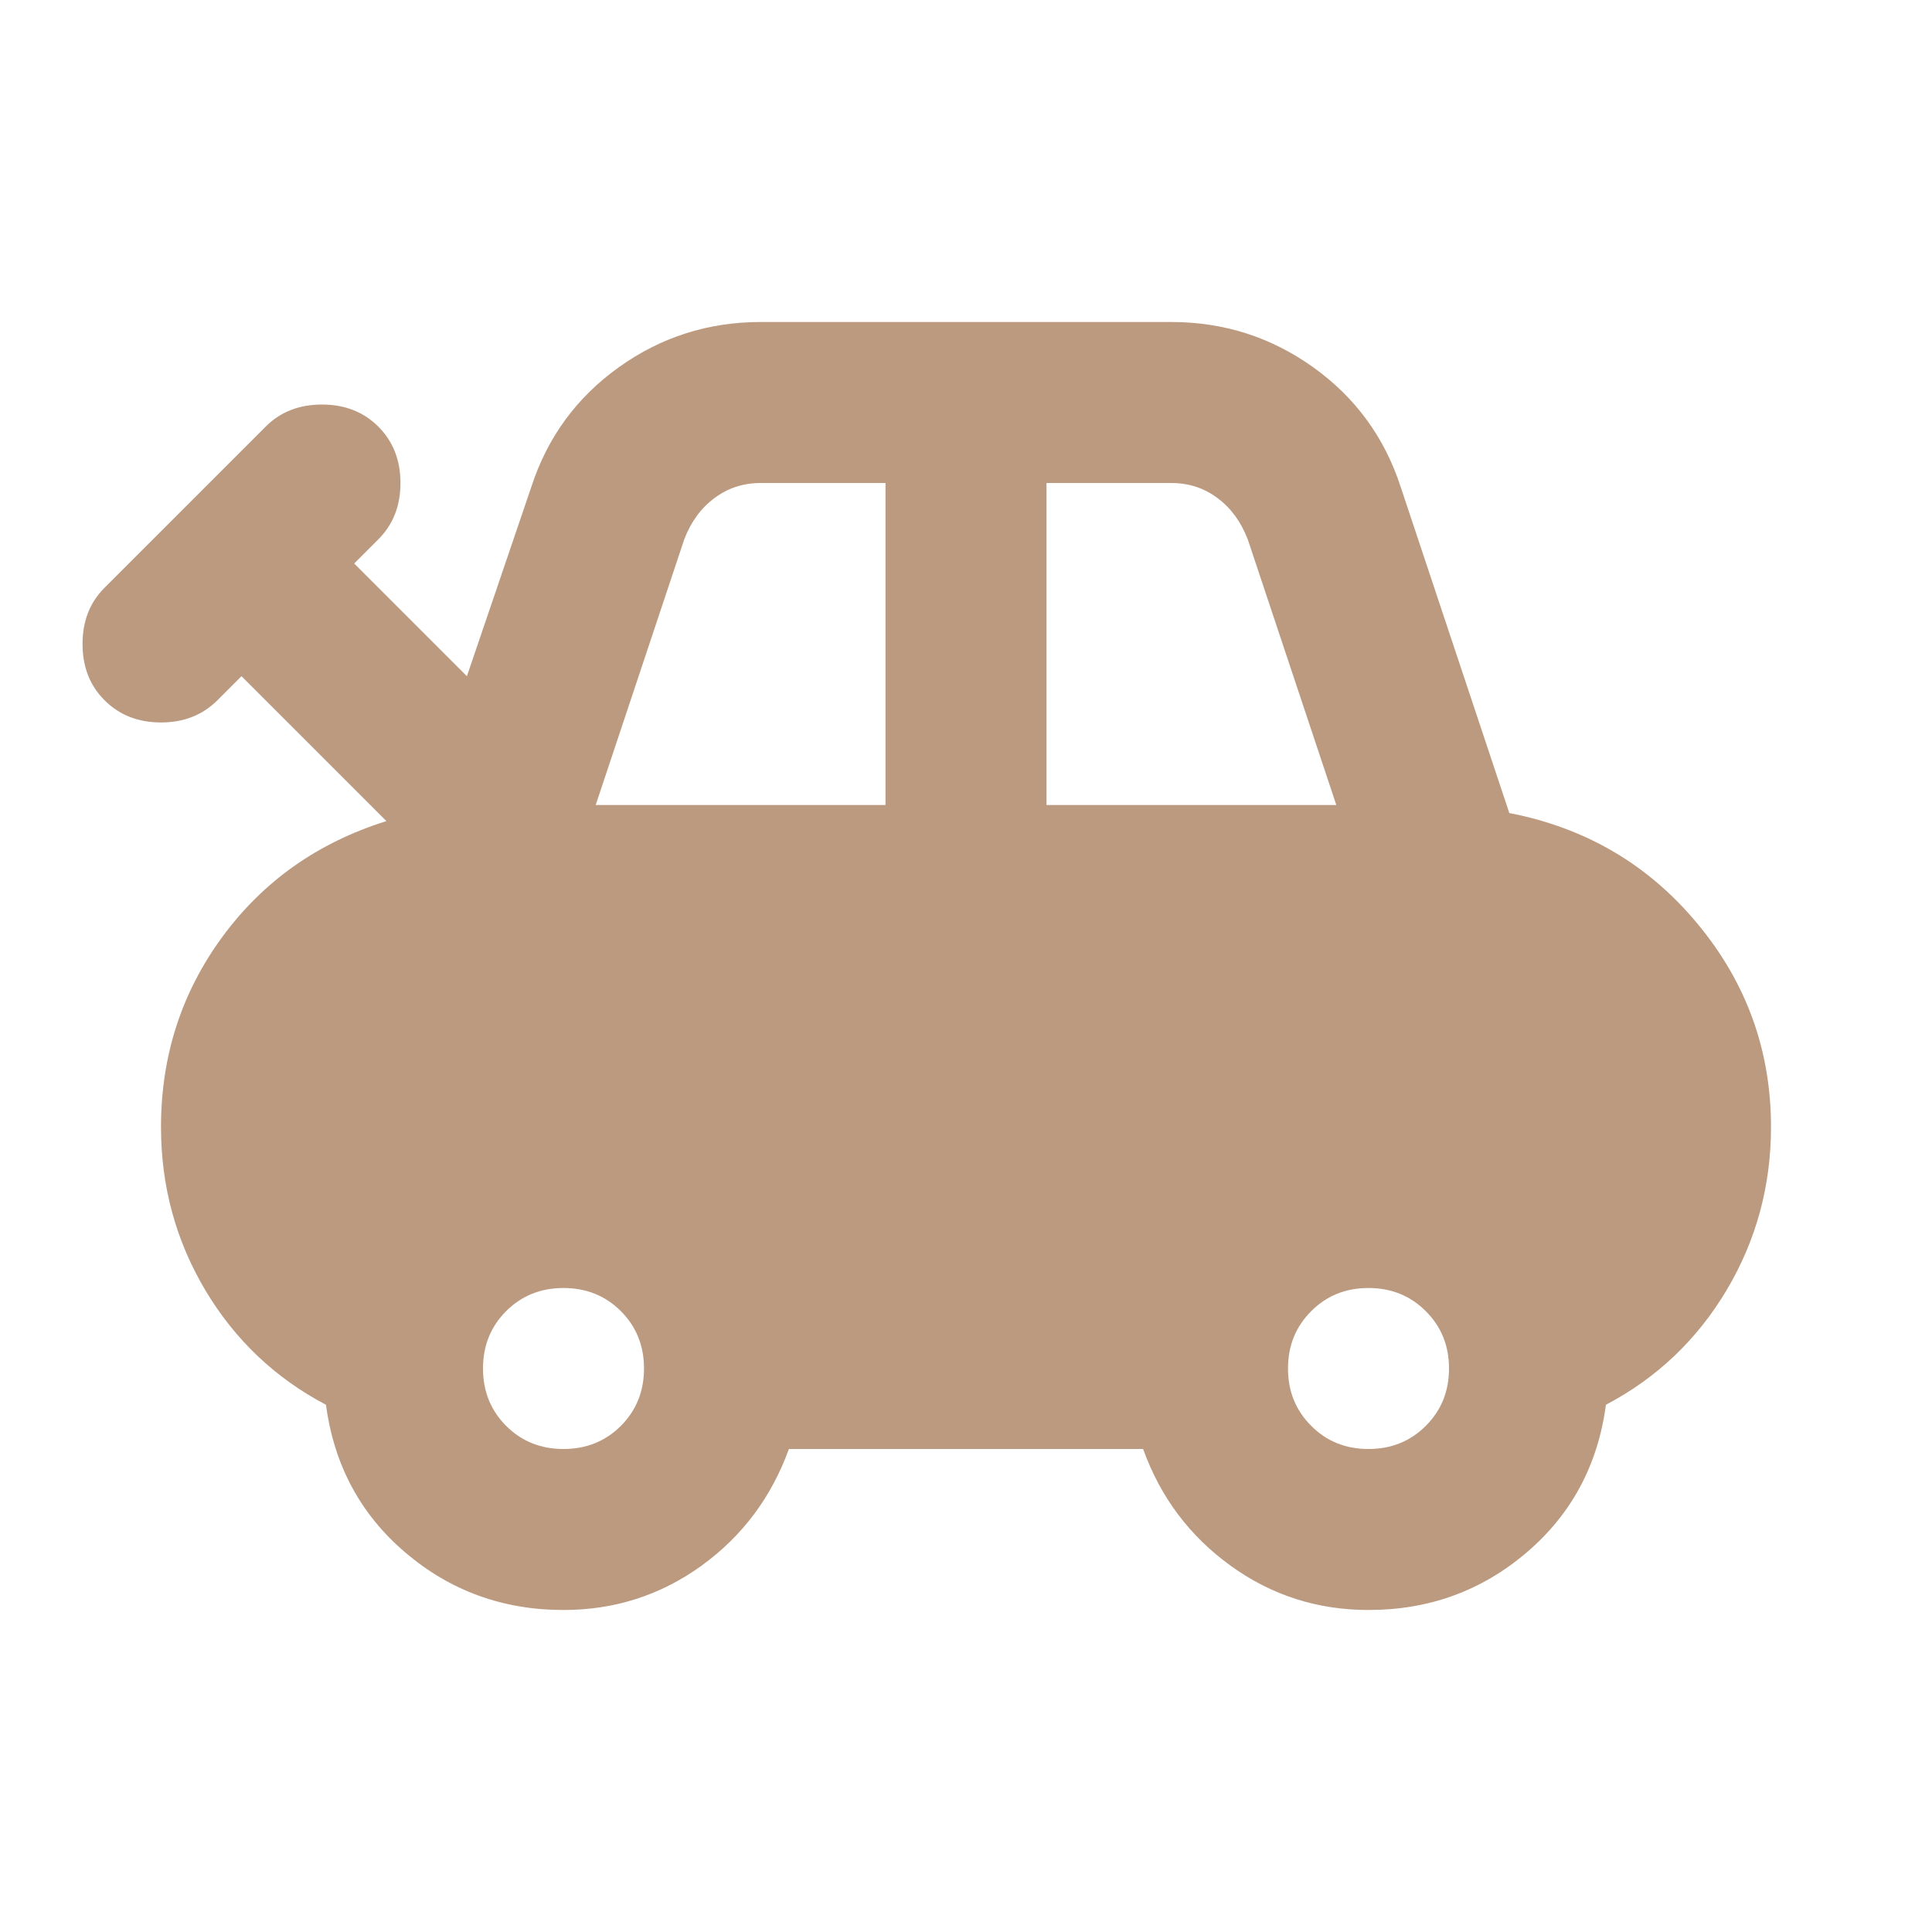 <svg width="18" height="18" viewBox="0 0 18 18" fill="none" xmlns="http://www.w3.org/2000/svg">
<path d="M5.25 15C4.687 15 4.197 14.822 3.778 14.466C3.359 14.11 3.112 13.65 3.037 13.088C2.562 12.838 2.187 12.481 1.912 12.019C1.637 11.556 1.5 11.05 1.5 10.5C1.5 9.838 1.691 9.247 2.072 8.728C2.453 8.209 2.962 7.85 3.6 7.65L2.25 6.3L2.025 6.525C1.887 6.662 1.712 6.731 1.5 6.731C1.287 6.731 1.112 6.662 0.975 6.525C0.837 6.388 0.769 6.213 0.769 6C0.769 5.787 0.837 5.612 0.975 5.475L2.475 3.975C2.612 3.837 2.787 3.769 3 3.769C3.212 3.769 3.387 3.837 3.525 3.975C3.662 4.112 3.731 4.287 3.731 4.5C3.731 4.713 3.662 4.888 3.525 5.025L3.3 5.25L4.35 6.3L4.95 4.537C5.1 4.075 5.372 3.703 5.766 3.421C6.159 3.14 6.6 3 7.087 3H10.912C11.4 3 11.84 3.14 12.234 3.421C12.628 3.703 12.9 4.075 13.05 4.537L14.062 7.575C14.775 7.713 15.359 8.056 15.815 8.606C16.272 9.156 16.5 9.787 16.5 10.5C16.5 11.05 16.362 11.556 16.087 12.019C15.812 12.481 15.437 12.838 14.962 13.088C14.887 13.65 14.64 14.11 14.221 14.466C13.803 14.822 13.312 15 12.75 15C12.275 15 11.847 14.863 11.466 14.588C11.084 14.312 10.812 13.95 10.65 13.5H7.35C7.187 13.95 6.916 14.312 6.535 14.588C6.153 14.863 5.725 15 5.25 15ZM5.55 7.5H8.25V4.5H7.087C6.925 4.5 6.781 4.547 6.656 4.641C6.531 4.734 6.437 4.862 6.375 5.025L5.55 7.5ZM9.75 7.5H12.45L11.625 5.025C11.562 4.862 11.469 4.734 11.344 4.641C11.219 4.547 11.075 4.5 10.912 4.5H9.75V7.5ZM5.25 13.5C5.462 13.5 5.641 13.428 5.785 13.284C5.928 13.14 6 12.963 6 12.75C6 12.537 5.928 12.36 5.785 12.216C5.641 12.072 5.462 12 5.25 12C5.037 12 4.859 12.072 4.715 12.216C4.572 12.36 4.5 12.537 4.5 12.75C4.5 12.963 4.572 13.14 4.715 13.284C4.859 13.428 5.037 13.5 5.25 13.5ZM12.75 13.5C12.962 13.5 13.14 13.428 13.284 13.284C13.428 13.14 13.5 12.963 13.5 12.75C13.5 12.537 13.428 12.36 13.284 12.216C13.14 12.072 12.962 12 12.75 12C12.537 12 12.359 12.072 12.216 12.216C12.072 12.36 12 12.537 12 12.75C12 12.963 12.072 13.14 12.216 13.284C12.359 13.428 12.537 13.5 12.75 13.5Z" fill="#BC9A80"/>
</svg>
